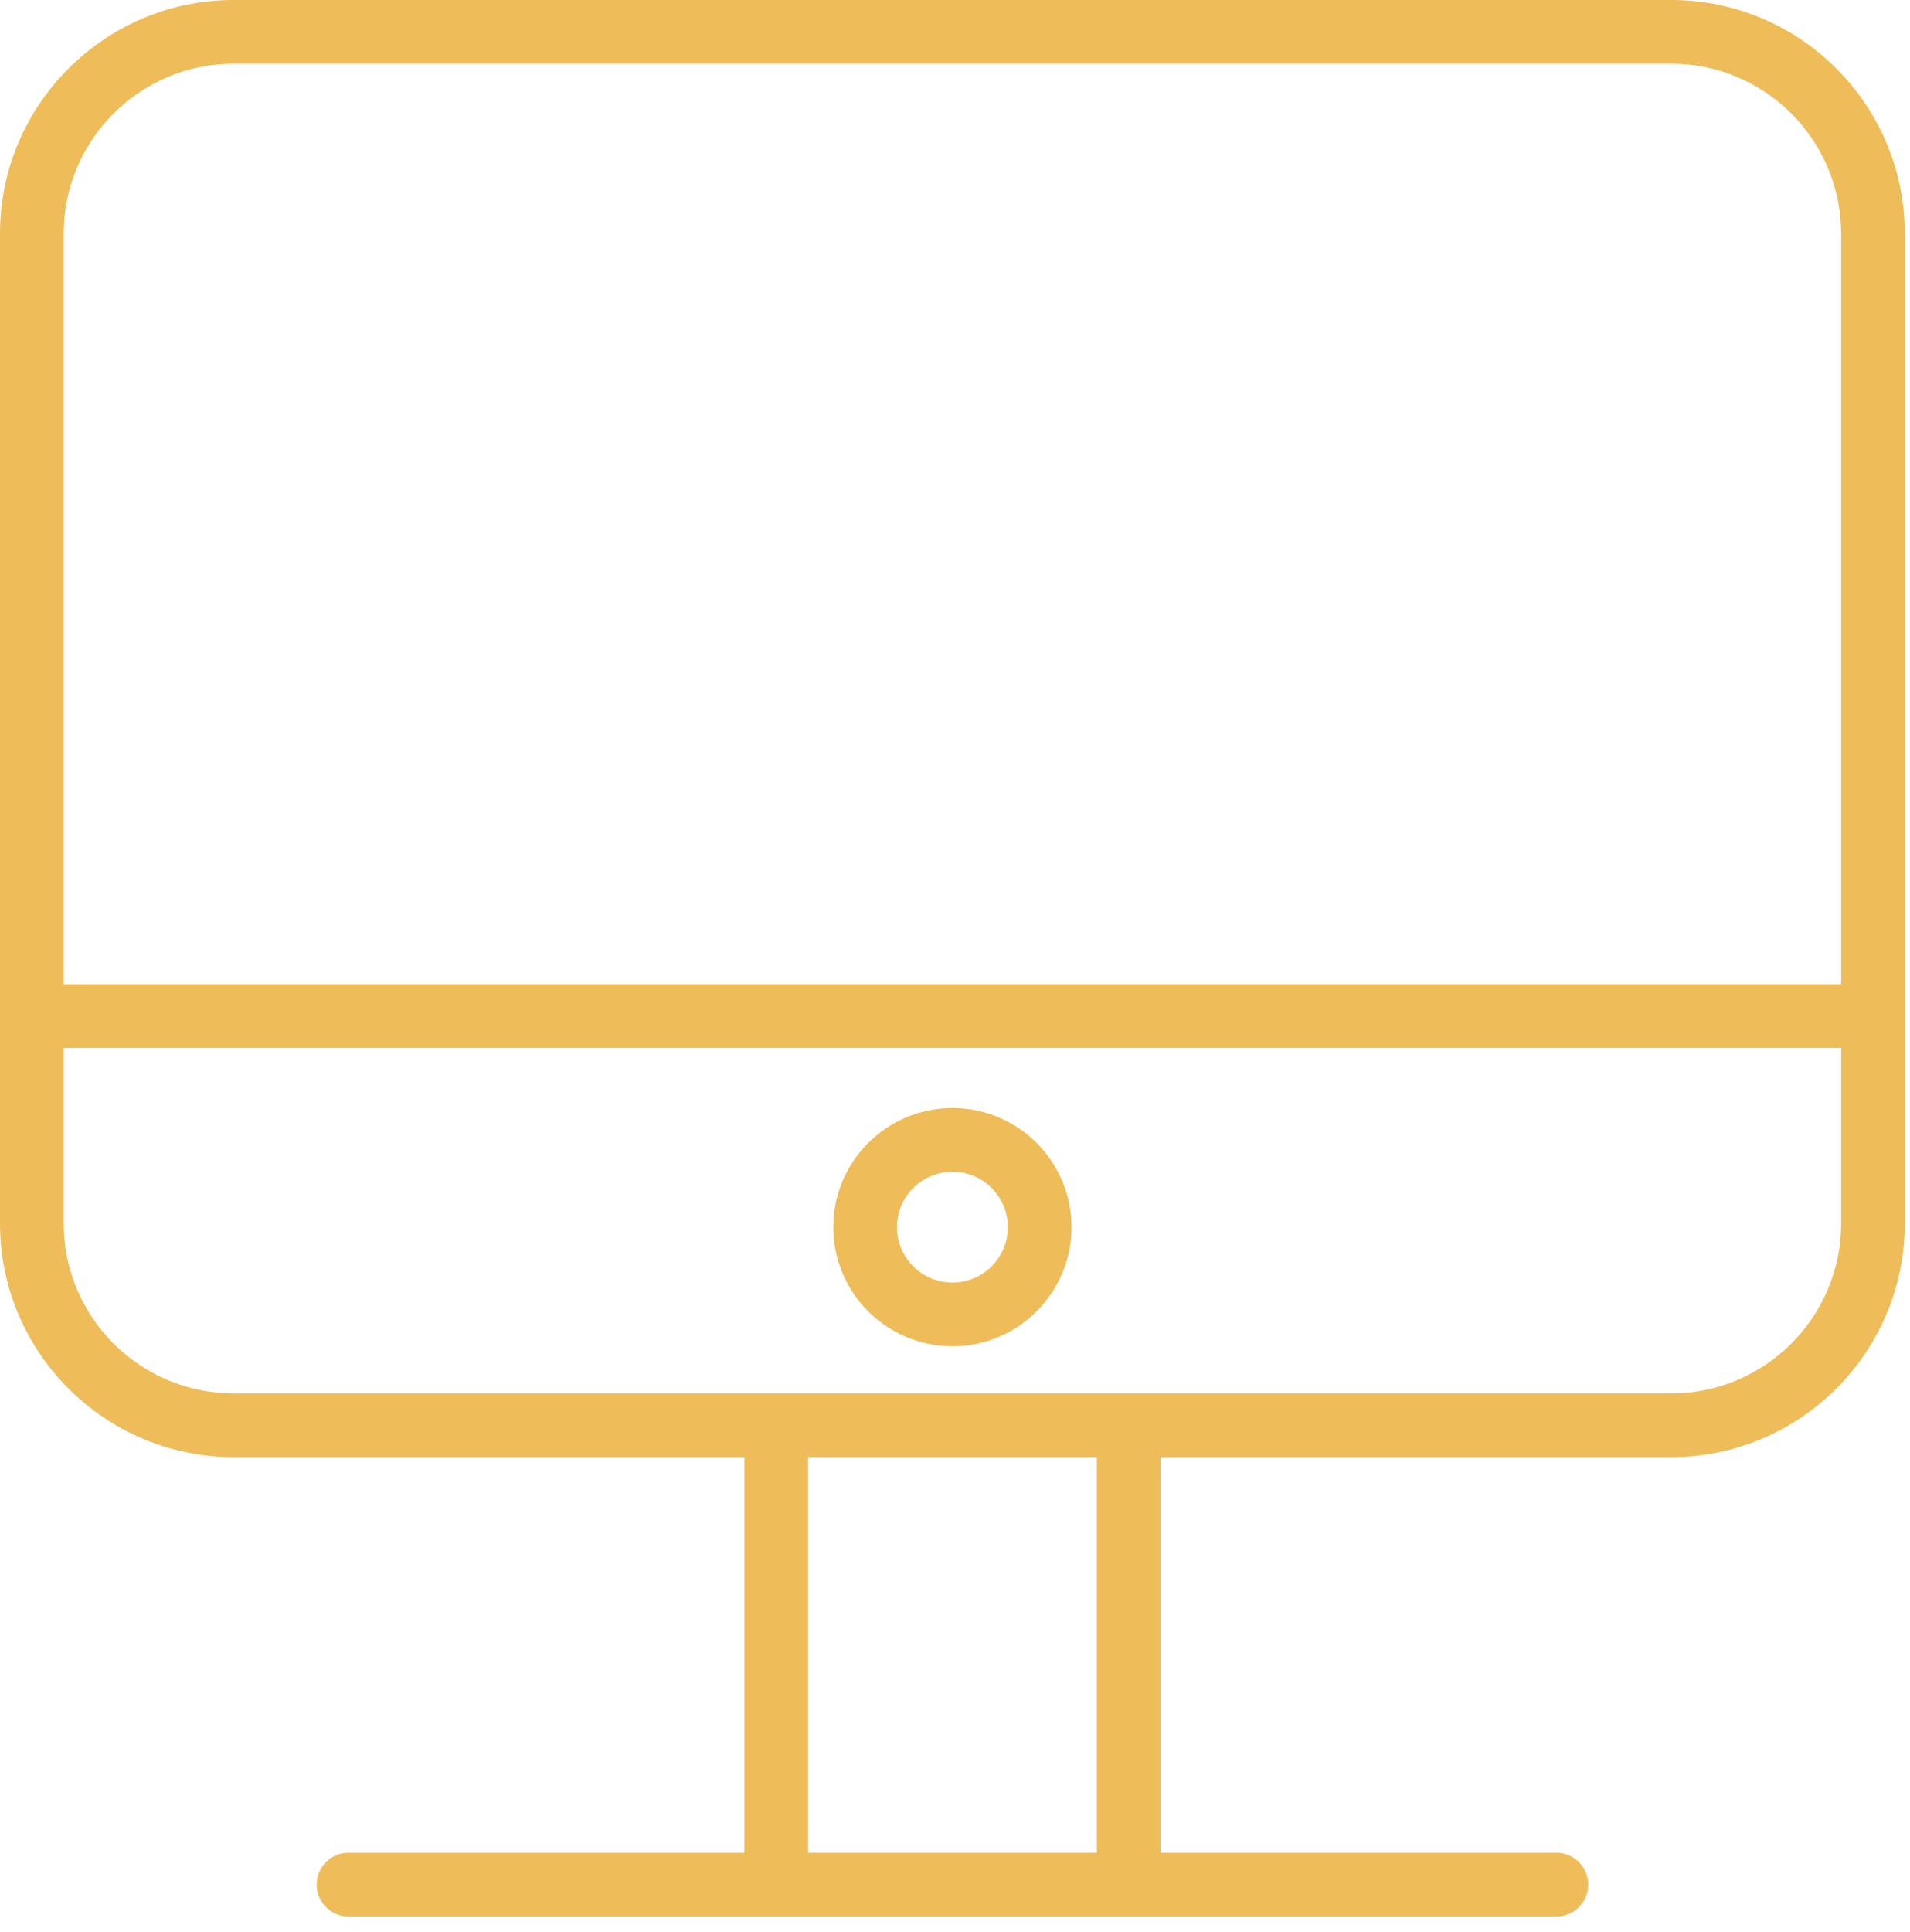 <?xml version="1.0" encoding="UTF-8"?> <svg xmlns="http://www.w3.org/2000/svg" width="90" height="91" viewBox="0 0 90 91" fill="none"> <path d="M78.751 0H11.009C4.939 0 0 4.939 0 11.009V57.631C0 63.7 4.938 68.638 11.009 68.638H35.077V87.278H16.422C15.593 87.278 14.922 87.949 14.922 88.778C14.922 89.607 15.593 90.278 16.422 90.278H36.577H53.182H73.337C74.166 90.278 74.837 89.607 74.837 88.778C74.837 87.949 74.166 87.278 73.337 87.278H54.682V68.638H78.75C84.818 68.638 89.755 63.7 89.755 57.631V11.009C89.756 4.939 84.819 0 78.751 0ZM11.009 3H78.751C83.165 3 86.756 6.593 86.756 11.009V46.359H3.001V11.009C3.001 6.592 6.593 3 11.009 3ZM51.683 87.278H38.078V68.638H51.683V87.278V87.278ZM78.751 65.638H53.183H36.578H11.01C6.594 65.638 3.001 62.046 3.001 57.631V49.36H86.756V57.631C86.756 62.046 83.165 65.638 78.751 65.638Z" fill="#EEBC59"></path> <path d="M44.88 52.194C41.783 52.194 39.264 54.712 39.264 57.806C39.264 60.9 41.783 63.418 44.88 63.418C47.975 63.418 50.492 60.9 50.492 57.806C50.492 54.712 47.975 52.194 44.88 52.194ZM44.88 60.418C43.438 60.418 42.264 59.246 42.264 57.806C42.264 56.366 43.437 55.194 44.88 55.194C46.32 55.194 47.492 56.366 47.492 57.806C47.492 59.246 46.32 60.418 44.88 60.418Z" fill="#EEBC59"></path> </svg> 